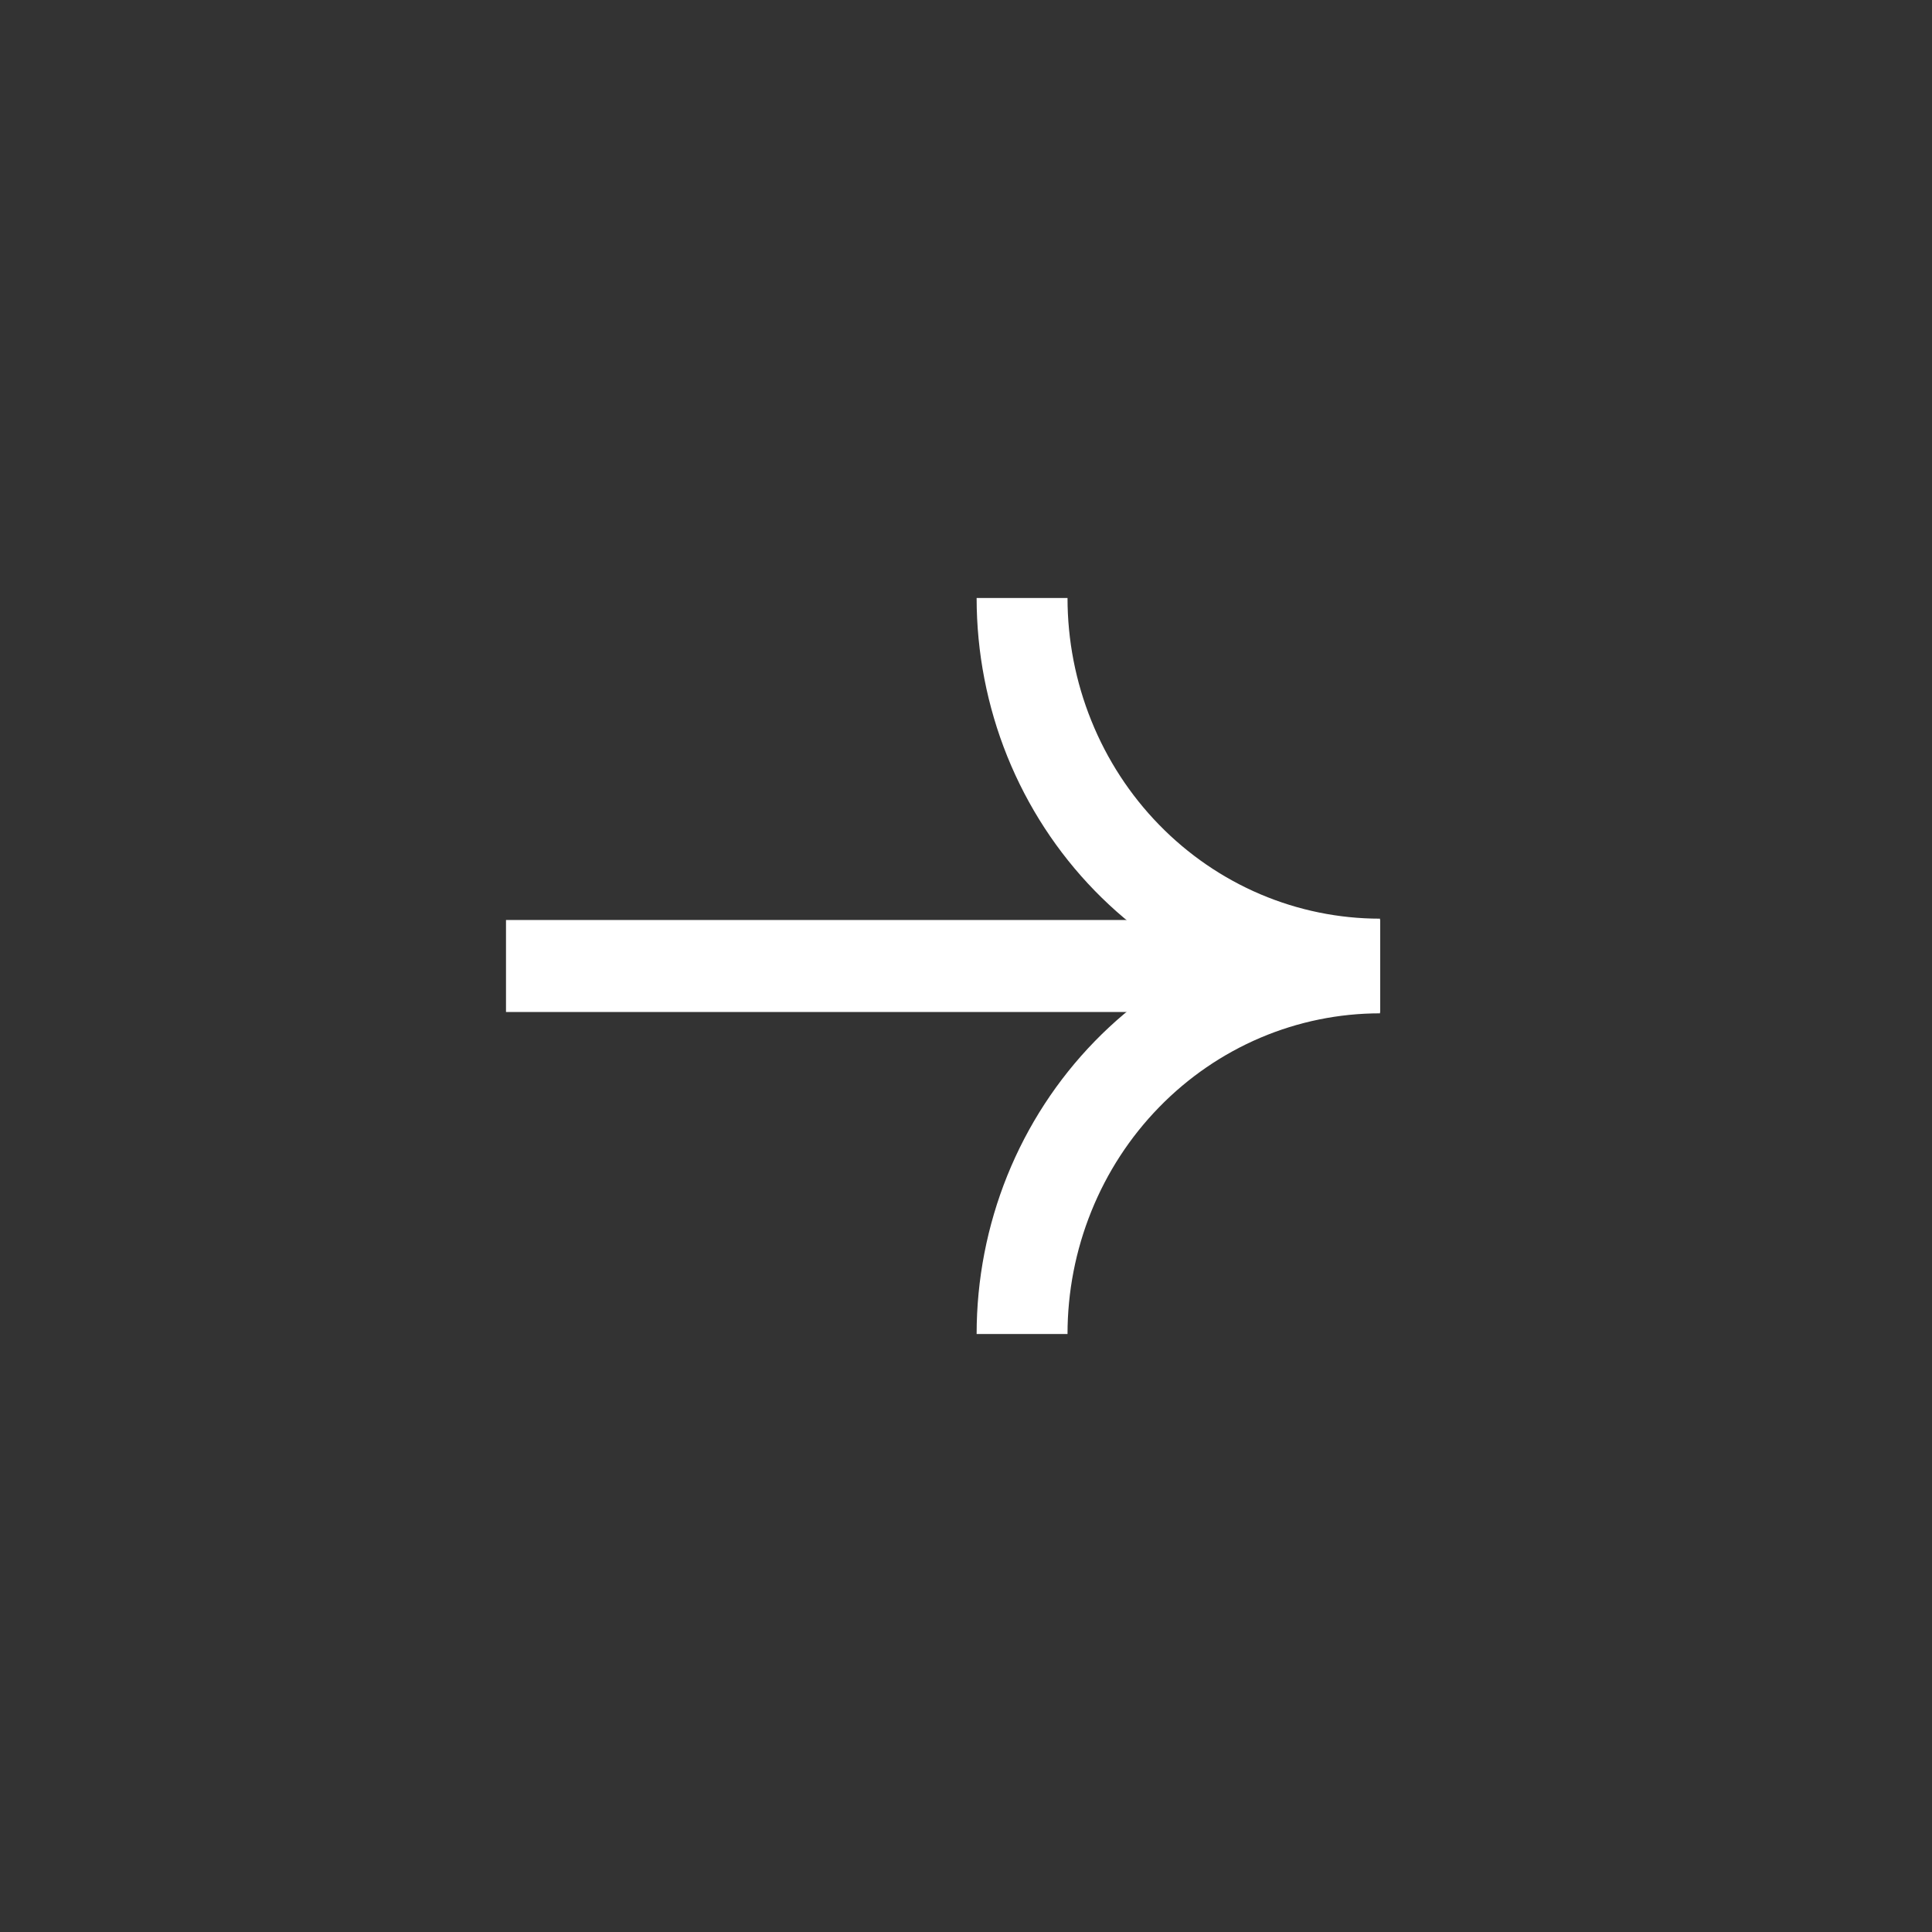 <?xml version="1.0" encoding="UTF-8"?> <svg xmlns="http://www.w3.org/2000/svg" width="42" height="42" viewBox="0 0 42 42" fill="none"><rect x="0" y="0" width="42" height="42" fill="#333333" stroke="none"/><path d="M11 20H30V22H11V20Z" fill="white"></path><path d="M30 22C28.848 22 27.708 21.767 26.644 21.315C25.58 20.863 24.613 20.2 23.799 19.364C22.985 18.528 22.339 17.536 21.898 16.444C21.458 15.352 21.231 14.182 21.231 13L23.207 13C23.207 13.915 23.383 14.822 23.725 15.668C24.066 16.514 24.566 17.282 25.197 17.929C25.828 18.577 26.576 19.09 27.401 19.441C28.225 19.791 29.108 19.971 30 19.971V22Z" fill="white"></path><path d="M30 20C28.848 20 27.708 20.233 26.644 20.685C25.58 21.137 24.613 21.8 23.799 22.636C22.985 23.472 22.339 24.464 21.898 25.556C21.458 26.648 21.231 27.818 21.231 29H23.207C23.207 28.084 23.383 27.178 23.725 26.332C24.066 25.486 24.566 24.718 25.197 24.071C25.828 23.423 26.576 22.91 27.401 22.559C28.225 22.209 29.108 22.029 30 22.029V20Z" fill="white"></path></svg> 